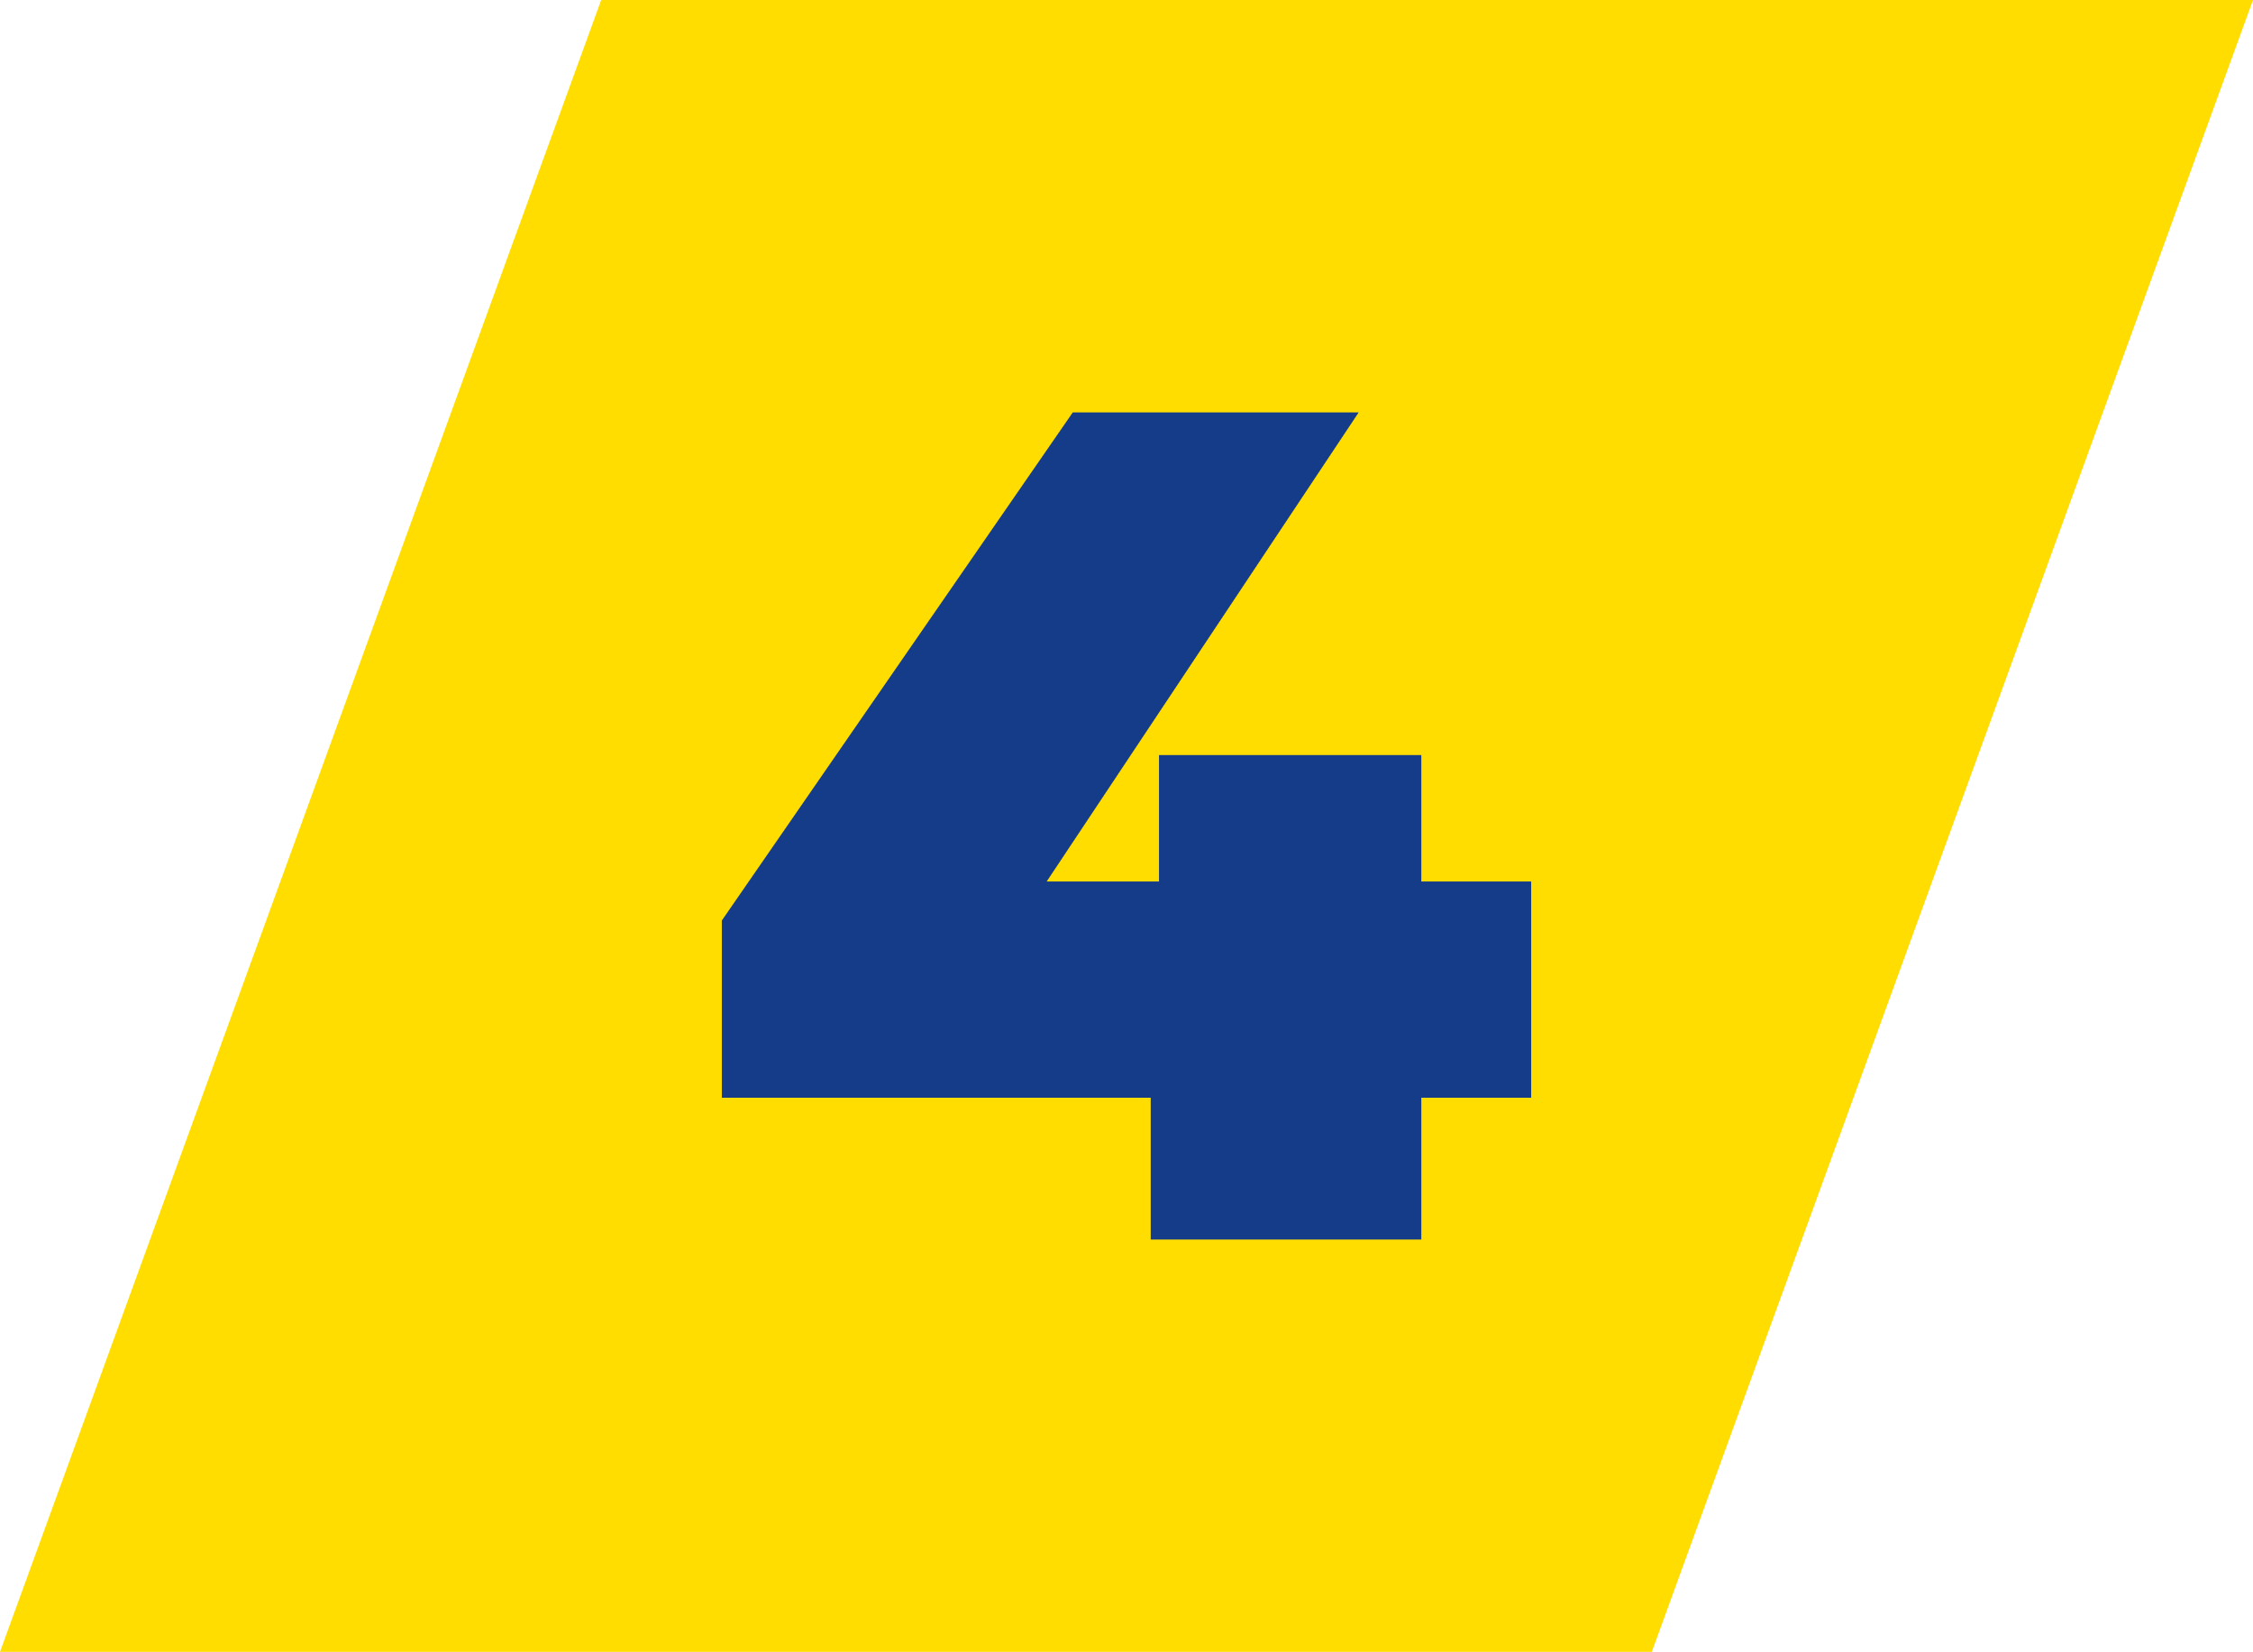 <?xml version="1.0" encoding="UTF-8"?><svg id="Ebene_2" xmlns="http://www.w3.org/2000/svg" viewBox="0 0 80 58.652"><g id="Ebene_2-2"><polygon points="58.652 58.652 0 58.652 21.348 0 80 0 58.652 58.652" style="fill:#fd0;"/><polygon points="54.369 31.298 50.468 31.298 50.468 26.809 41.154 26.809 41.154 31.298 37.166 31.298 48.244 14.643 38.092 14.643 25.631 32.683 25.631 38.976 40.86 38.976 40.86 44.01 50.468 44.01 50.468 38.976 54.369 38.976 54.369 31.298" style="fill:#153c89;"/></g></svg>